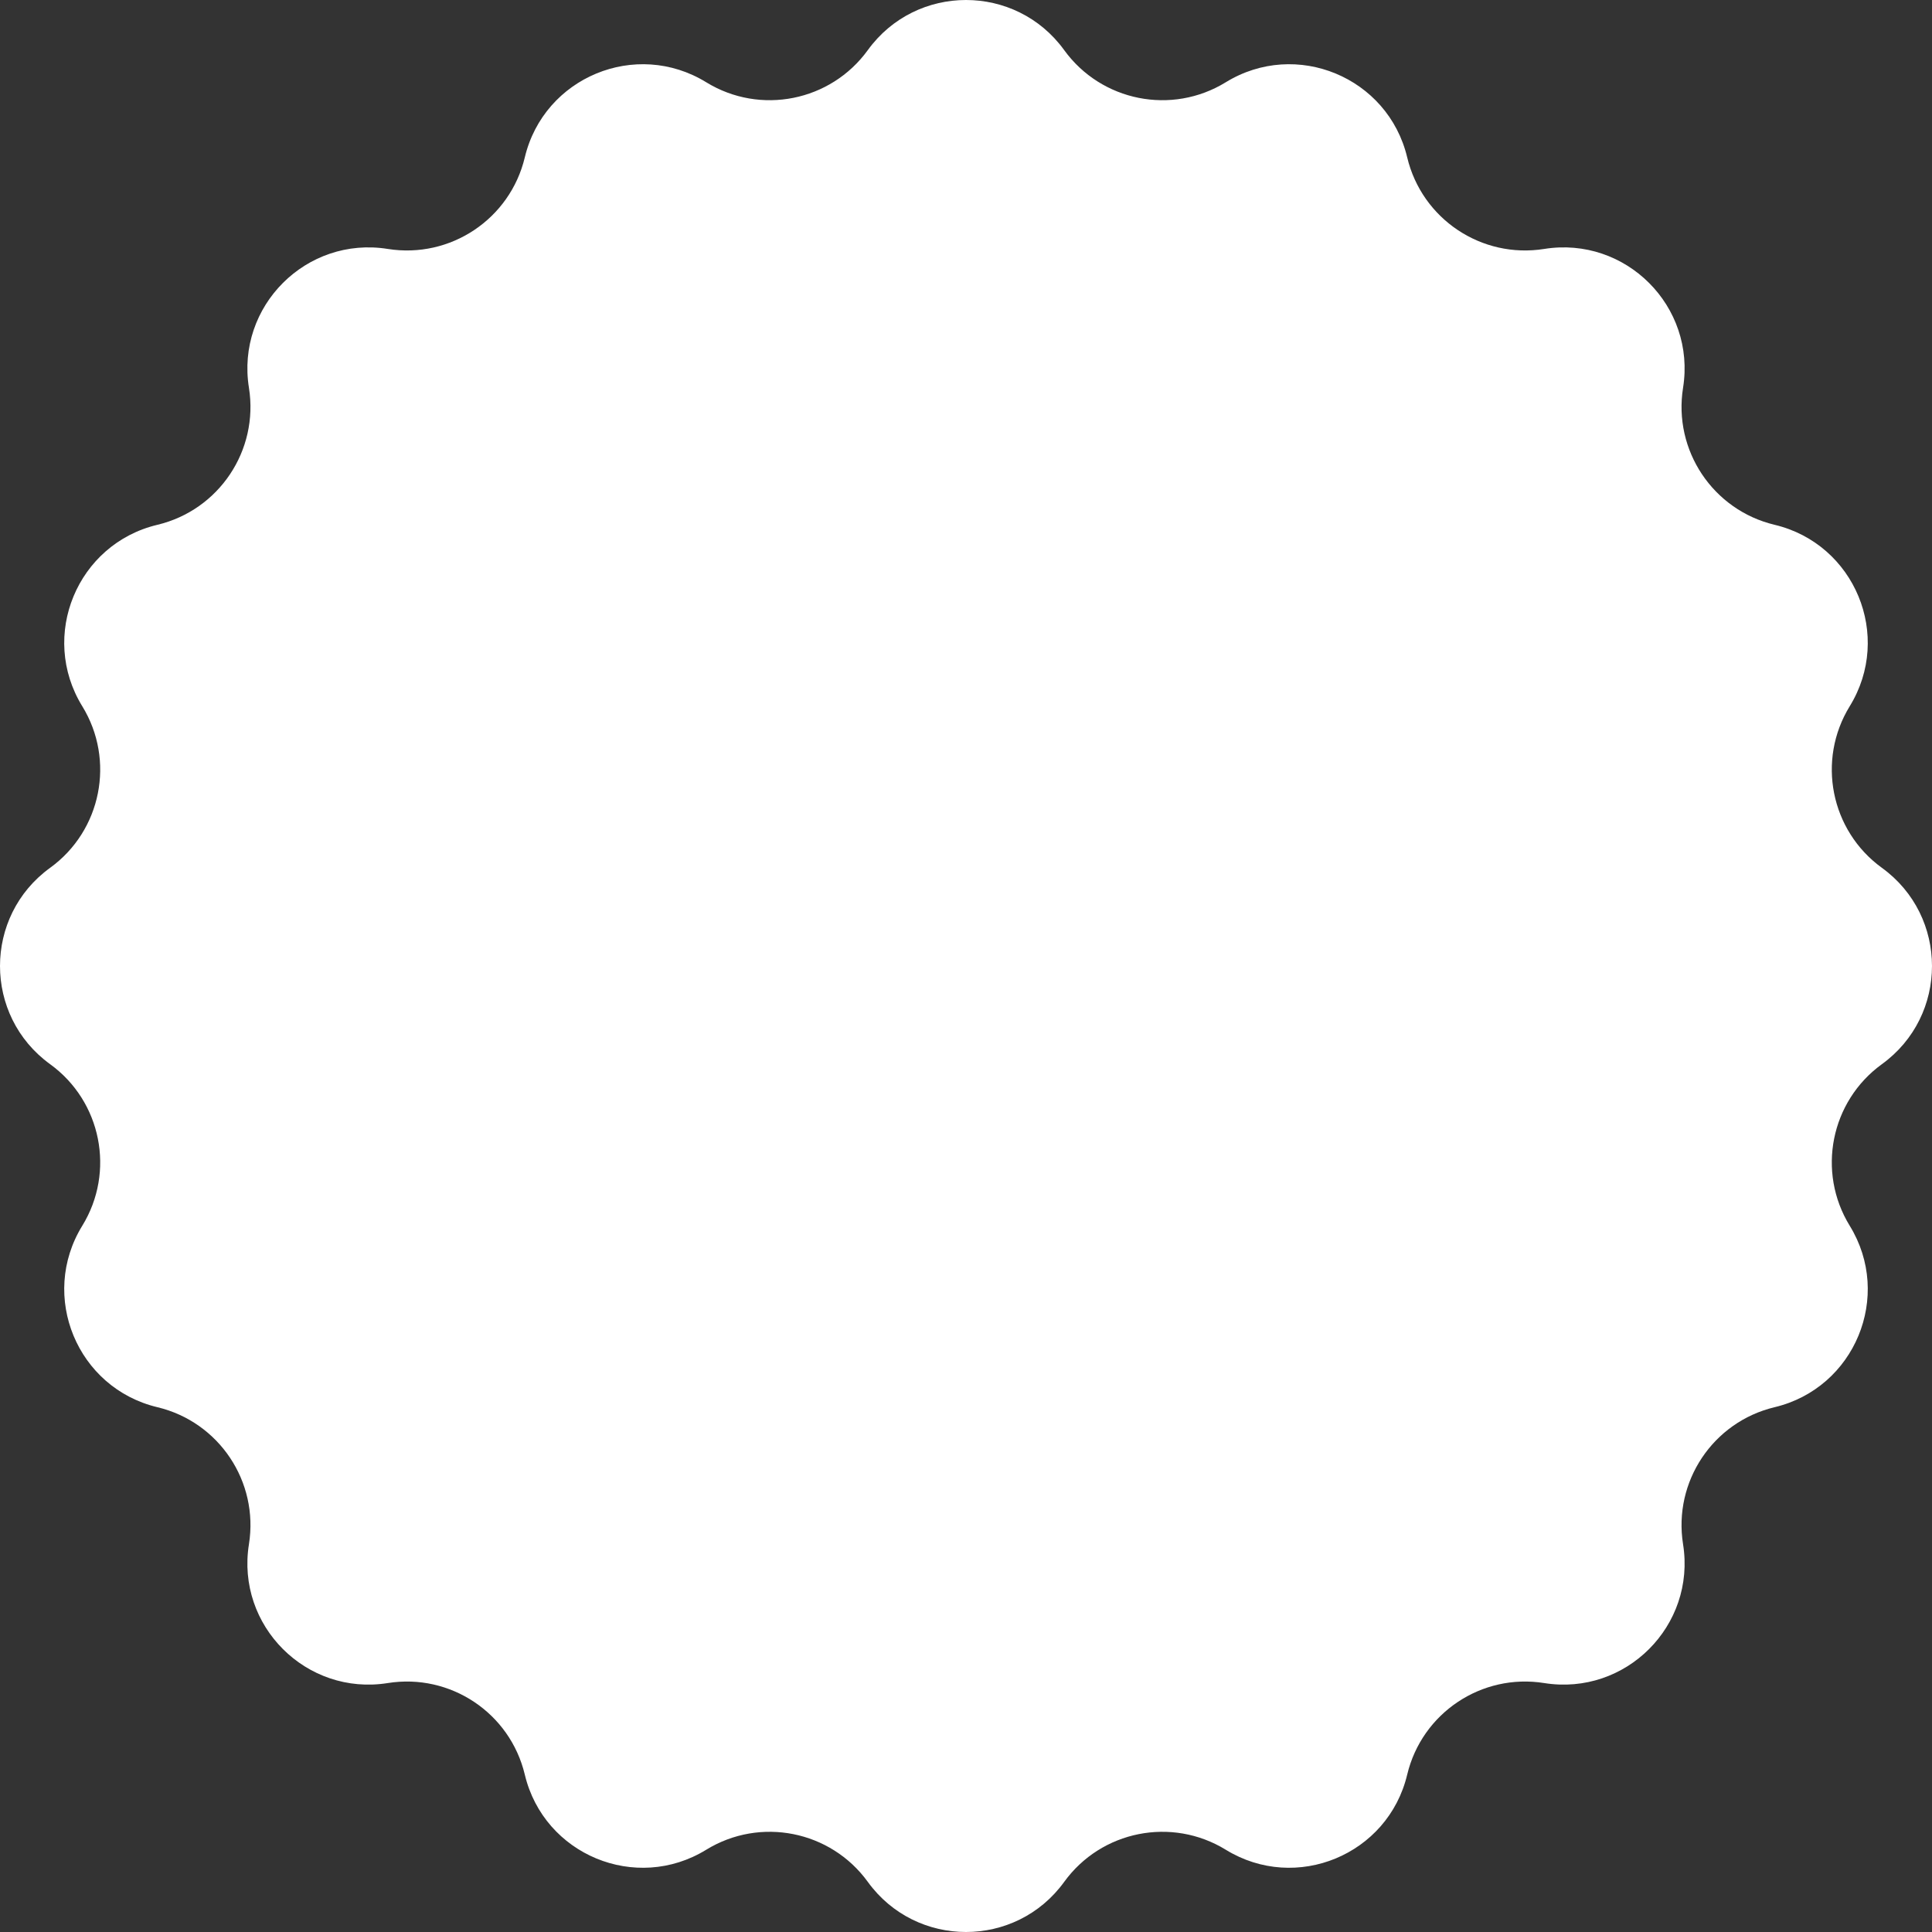 <svg width="221" height="221" viewBox="0 0 221 221" fill="none" xmlns="http://www.w3.org/2000/svg">
<rect x="0" y="0" width="221" height="221" fill="#333333" stroke="none"/>
<path d="M99.27 5.73C104.807 -1.91 116.193 -1.91 121.73 5.73C125.983 11.601 134.042 13.204 140.219 9.408C148.258 4.468 158.777 8.825 160.968 18.003C162.652 25.055 169.483 29.619 176.643 28.476C185.961 26.989 194.011 35.039 192.524 44.357C191.381 51.517 195.946 58.348 202.997 60.032C212.175 62.223 216.532 72.742 211.592 80.781C207.796 86.958 209.399 95.017 215.269 99.27C222.91 104.807 222.91 116.193 215.269 121.73C209.399 125.983 207.796 134.042 211.592 140.219C216.532 148.258 212.175 158.777 202.997 160.968C195.946 162.652 191.381 169.483 192.524 176.643C194.011 185.961 185.961 194.011 176.643 192.524C169.483 191.381 162.652 195.946 160.968 202.997C158.777 212.175 148.258 216.532 140.219 211.592C134.042 207.796 125.983 209.399 121.73 215.269C116.193 222.91 104.807 222.91 99.27 215.269C95.017 209.399 86.958 207.796 80.781 211.592C72.742 216.532 62.223 212.175 60.032 202.997C58.348 195.946 51.517 191.381 44.357 192.524C35.039 194.011 26.989 185.961 28.476 176.643C29.619 169.483 25.055 162.652 18.003 160.968C8.825 158.777 4.468 148.258 9.408 140.219C13.204 134.042 11.601 125.983 5.73 121.73C-1.91 116.193 -1.91 104.807 5.73 99.27C11.601 95.017 13.204 86.958 9.408 80.781C4.468 72.742 8.825 62.223 18.003 60.032C25.055 58.348 29.619 51.517 28.476 44.357C26.989 35.039 35.039 26.989 44.357 28.476C51.517 29.619 58.348 25.055 60.032 18.003C62.223 8.825 72.742 4.468 80.781 9.408C86.958 13.204 95.017 11.601 99.27 5.73Z" fill="white"/>
</svg>
